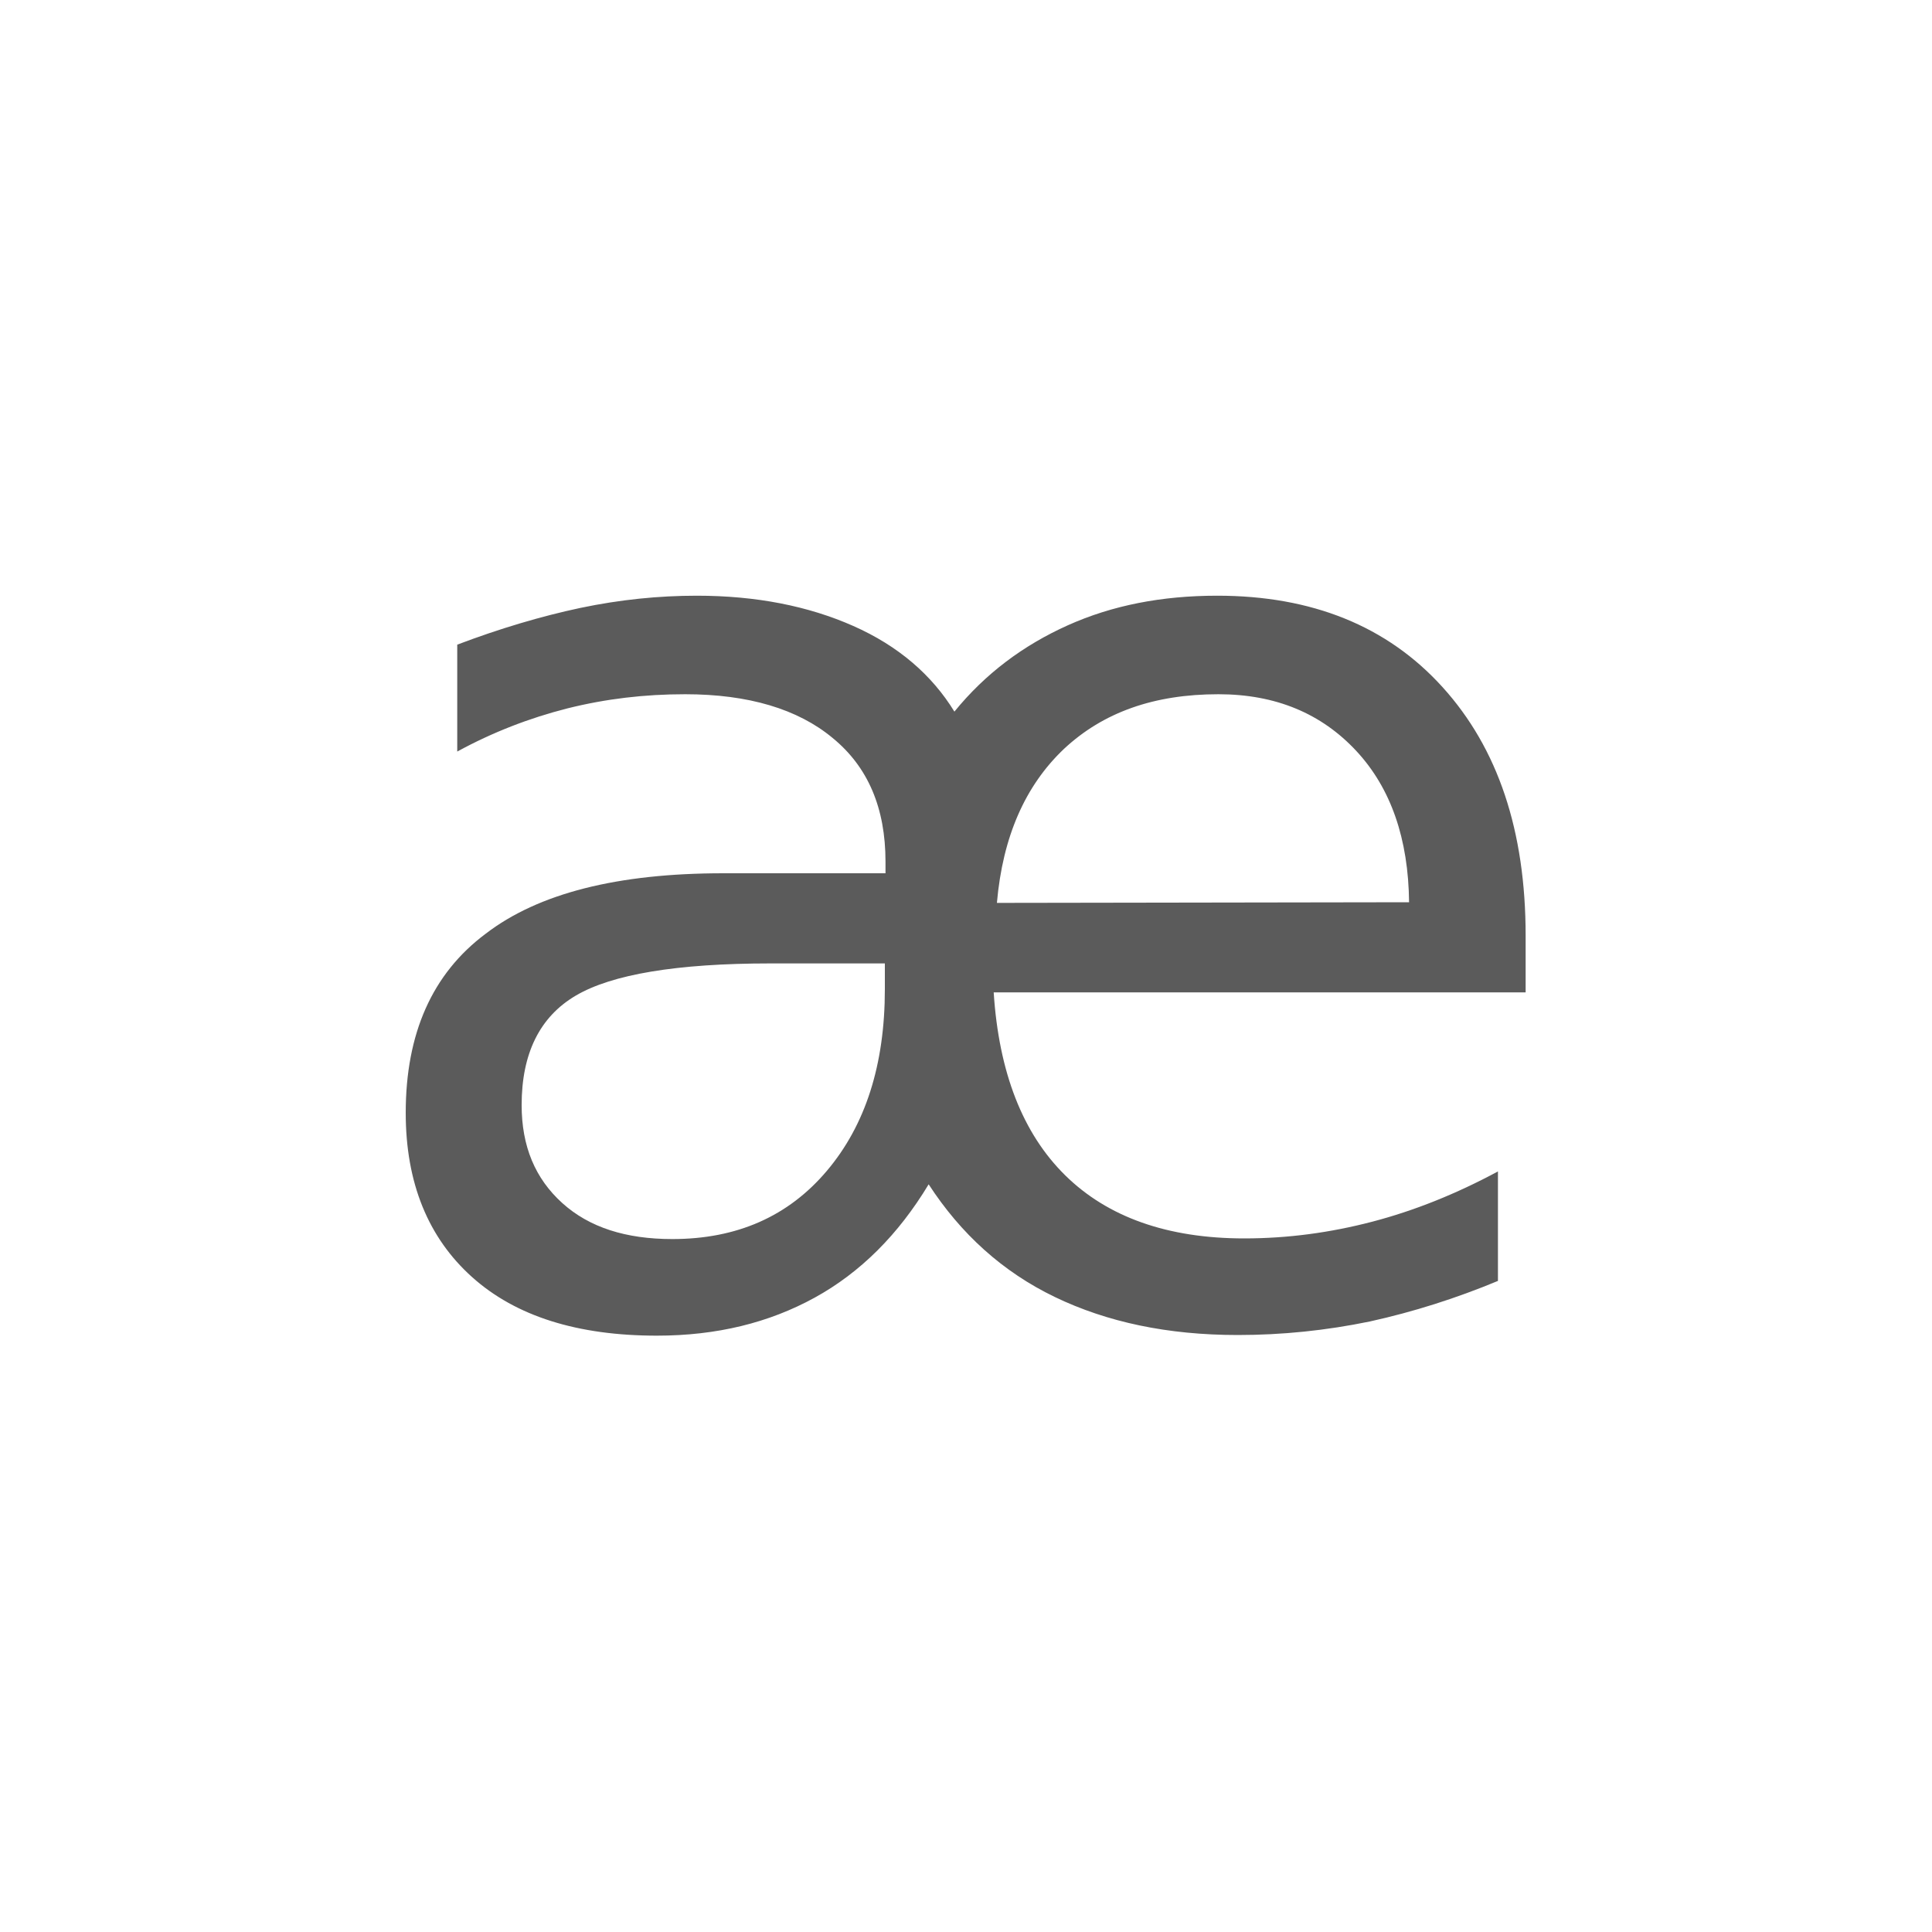 <?xml version="1.0" encoding="utf-8"?>
<!-- Generator: Adobe Illustrator 24.1.1, SVG Export Plug-In . SVG Version: 6.00 Build 0)  -->
<svg version="1.1" id="Layer_1" xmlns="http://www.w3.org/2000/svg" xmlns:xlink="http://www.w3.org/1999/xlink" x="0px" y="0px"
	 width="30px" height="30px" viewBox="0 0 30 30" style="enable-background:new 0 0 30 30;" xml:space="preserve">
<style type="text/css">
	.st0{fill:#5B5B5B;}
</style>
<g>
	<path class="st0" d="M14.82,11.05c0.48-0.59,1.07-1.03,1.76-1.34c0.69-0.31,1.46-0.46,2.32-0.46c1.47,0,2.64,0.47,3.5,1.42
		s1.29,2.23,1.29,3.86v0.88h-8.26c0.08,1.24,0.45,2.19,1.11,2.84s1.59,0.98,2.78,0.98c0.68,0,1.34-0.09,1.99-0.26
		c0.65-0.17,1.3-0.43,1.95-0.78v1.7c-0.65,0.27-1.31,0.48-1.99,0.63c-0.68,0.14-1.36,0.21-2.05,0.21c-1.09,0-2.03-0.2-2.84-0.59
		c-0.81-0.39-1.46-0.98-1.96-1.75c-0.47,0.78-1.06,1.37-1.77,1.76s-1.52,0.59-2.45,0.59c-1.23,0-2.19-0.3-2.87-0.91
		s-1.03-1.46-1.03-2.55c0-1.23,0.41-2.16,1.24-2.78c0.82-0.63,2.05-0.94,3.69-0.94h2.52v-0.18c0-0.83-0.27-1.47-0.82-1.92
		c-0.54-0.45-1.31-0.68-2.29-0.68c-0.63,0-1.23,0.07-1.83,0.22c-0.59,0.15-1.16,0.37-1.71,0.67v-1.66c0.66-0.25,1.3-0.44,1.91-0.57
		c0.62-0.13,1.22-0.19,1.81-0.19c0.92,0,1.73,0.16,2.43,0.47S14.47,10.48,14.82,11.05z M11.96,14.96c-1.45,0-2.46,0.17-3.02,0.5
		c-0.56,0.33-0.84,0.9-0.84,1.7c0,0.64,0.21,1.14,0.63,1.52s0.99,0.56,1.71,0.56c1,0,1.8-0.35,2.4-1.06c0.6-0.71,0.9-1.65,0.9-2.82
		v-0.4H11.96z M21.88,14.01c-0.01-0.98-0.28-1.77-0.82-2.35s-1.25-0.88-2.14-0.88c-1,0-1.79,0.28-2.4,0.85
		c-0.6,0.57-0.95,1.36-1.04,2.39L21.88,14.01z"/>
</g>
</svg>
